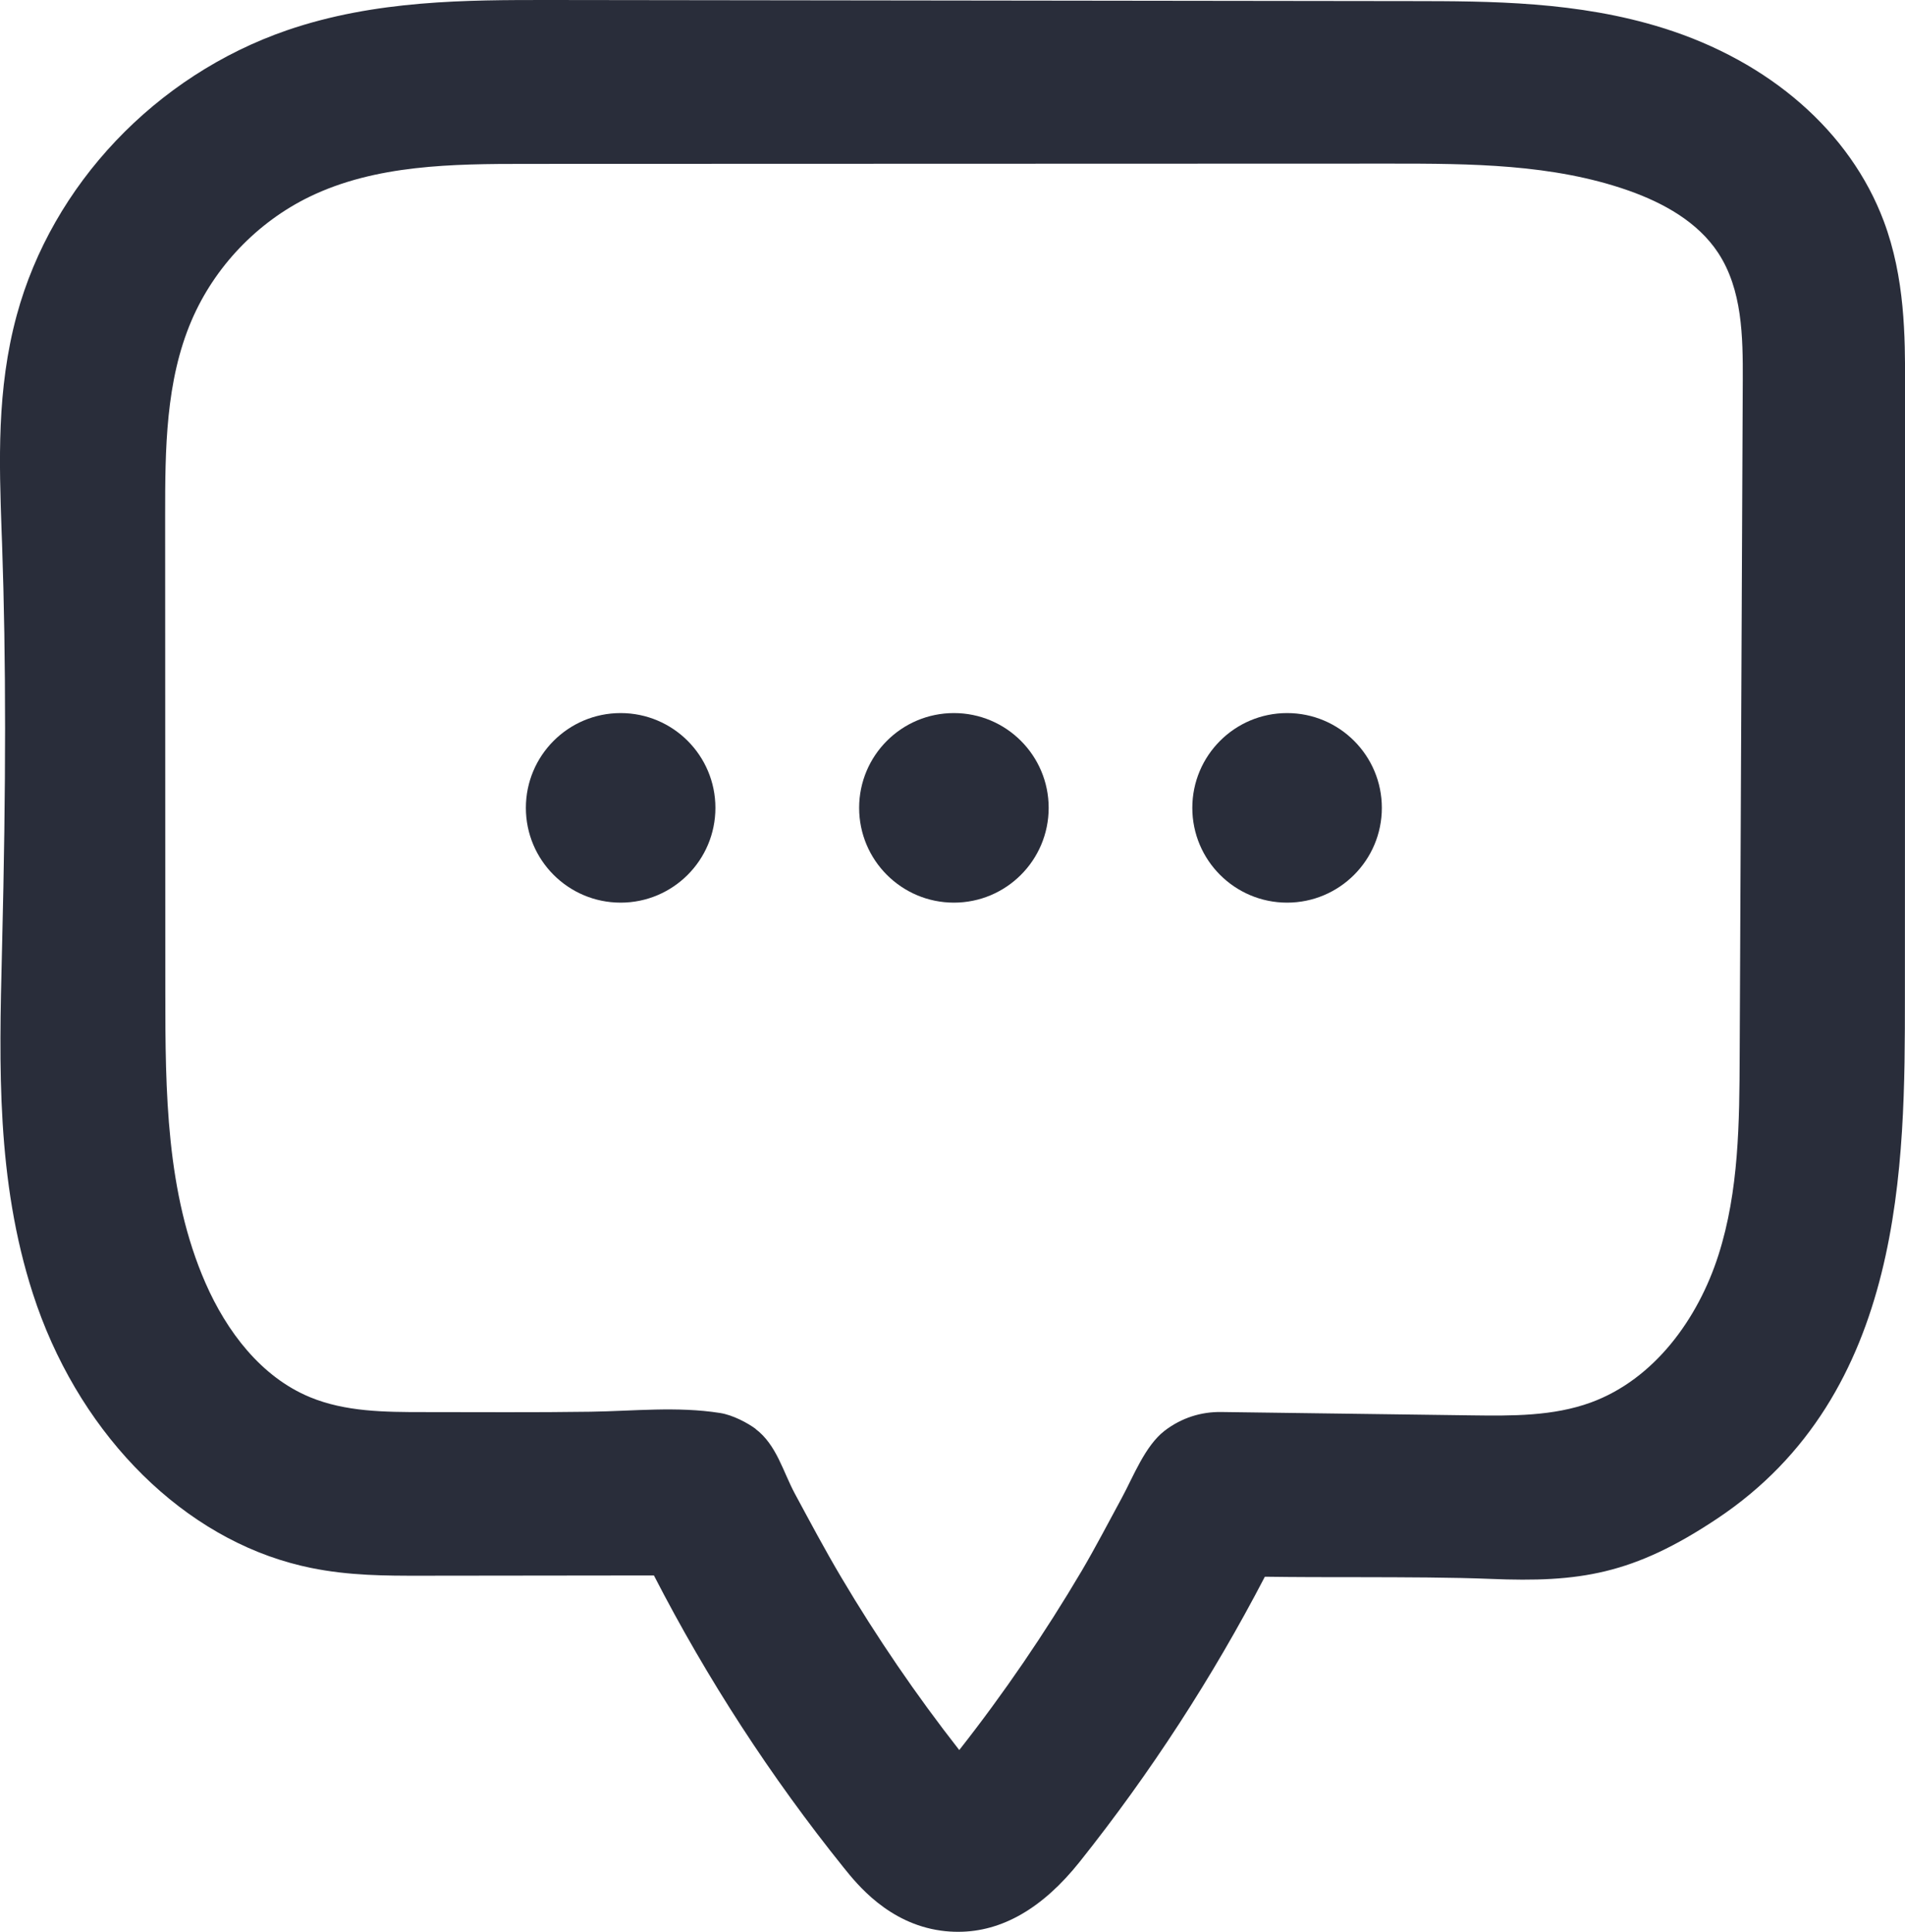 <?xml version="1.0" encoding="UTF-8"?>
<svg id="Capa_2" data-name="Capa 2" xmlns="http://www.w3.org/2000/svg" viewBox="0 0 210.07 212.99">
  <defs>
    <style>
      .cls-1 {
        fill: #292d3a;
      }
    </style>
  </defs>
  <g id="Layer_1" data-name="Layer 1">
    <path class="cls-1" d="M105.66,212.99c-.63,0-1.26-.04-1.9-.13-5.79-.8-9.24-5.1-10.71-6.93-8.04-10-15.07-20.82-20.94-32.23l-25.83.03c-3.63,0-7.76.01-12.03-.87-.73-.15-1.48-.33-2.23-.54h0c-12.75-3.53-23.63-14.91-28.4-29.71C-.41,130.12-.09,117.43.21,105.15l.02-.84c.44-17.84.44-31.5,0-44.3l-.05-1.32c-.27-7.74-.56-15.75,1.67-23.95C5.76,20.36,17.17,8.33,31.64,3.34,41.42-.02,51.55,0,60.5,0l95.2.12c8.58.01,18.3.02,27.72,2.98,11.75,3.68,20.6,11.43,24.3,21.26,2.36,6.28,2.36,12.79,2.36,18.01l-.02,67.51c0,18.47-.01,43.77-20.71,57.56-9.27,6.18-15.2,7.04-24.99,6.64-4.2-.17-9.24-.18-14.57-.19-3.39,0-6.84,0-10.31-.05-5.77,11.09-12.62,21.64-20.41,31.42-4.09,5.14-8.59,7.73-13.4,7.73ZM83.32,157.55c2.32,1.75,3.02,4.7,4.34,7.15,1.67,3.09,3.32,6.2,5.12,9.23,3.92,6.61,8.26,12.97,13,19.02,4.93-6.27,9.44-12.88,13.5-19.75,1.56-2.65,2.97-5.38,4.44-8.08,1.26-2.33,2.55-5.71,4.7-7.37,1.89-1.45,4.06-2.1,6.24-2.07,9.21.12,18.41.25,27.62.37,4.44.06,8.99.1,13.15-1.42,6.97-2.55,11.81-9.19,14.07-16.26s2.31-14.63,2.34-22.05c.11-24.79.22-49.58.34-74.37.02-4.85-.05-10.02-2.72-14.08-2.25-3.41-6.03-5.5-9.88-6.86-8.37-2.94-17.43-2.97-26.3-2.97-31.76.01-63.52.02-95.27.03-8.12,0-16.56.08-23.87,3.62-5.77,2.8-10.48,7.73-13.01,13.63-2.88,6.71-2.92,14.24-2.92,21.55,0,17.53.01,35.06.02,52.59,0,10.85.08,22.06,4.43,32,2.34,5.34,6.13,10.35,11.51,12.58,3.9,1.62,8.26,1.65,12.49,1.65,6.15,0,12.3.05,18.45-.04,4.77-.07,9.54-.61,14.3.14,1.41.22,3.06,1.11,3.93,1.76Z"/>
    <circle class="cls-1" cx="68.44" cy="89.07" r="10.45"/>
    <circle class="cls-1" cx="105.19" cy="89.07" r="10.45"/>
    <circle class="cls-1" cx="141.93" cy="89.07" r="10.45"/>
  </g>
</svg>